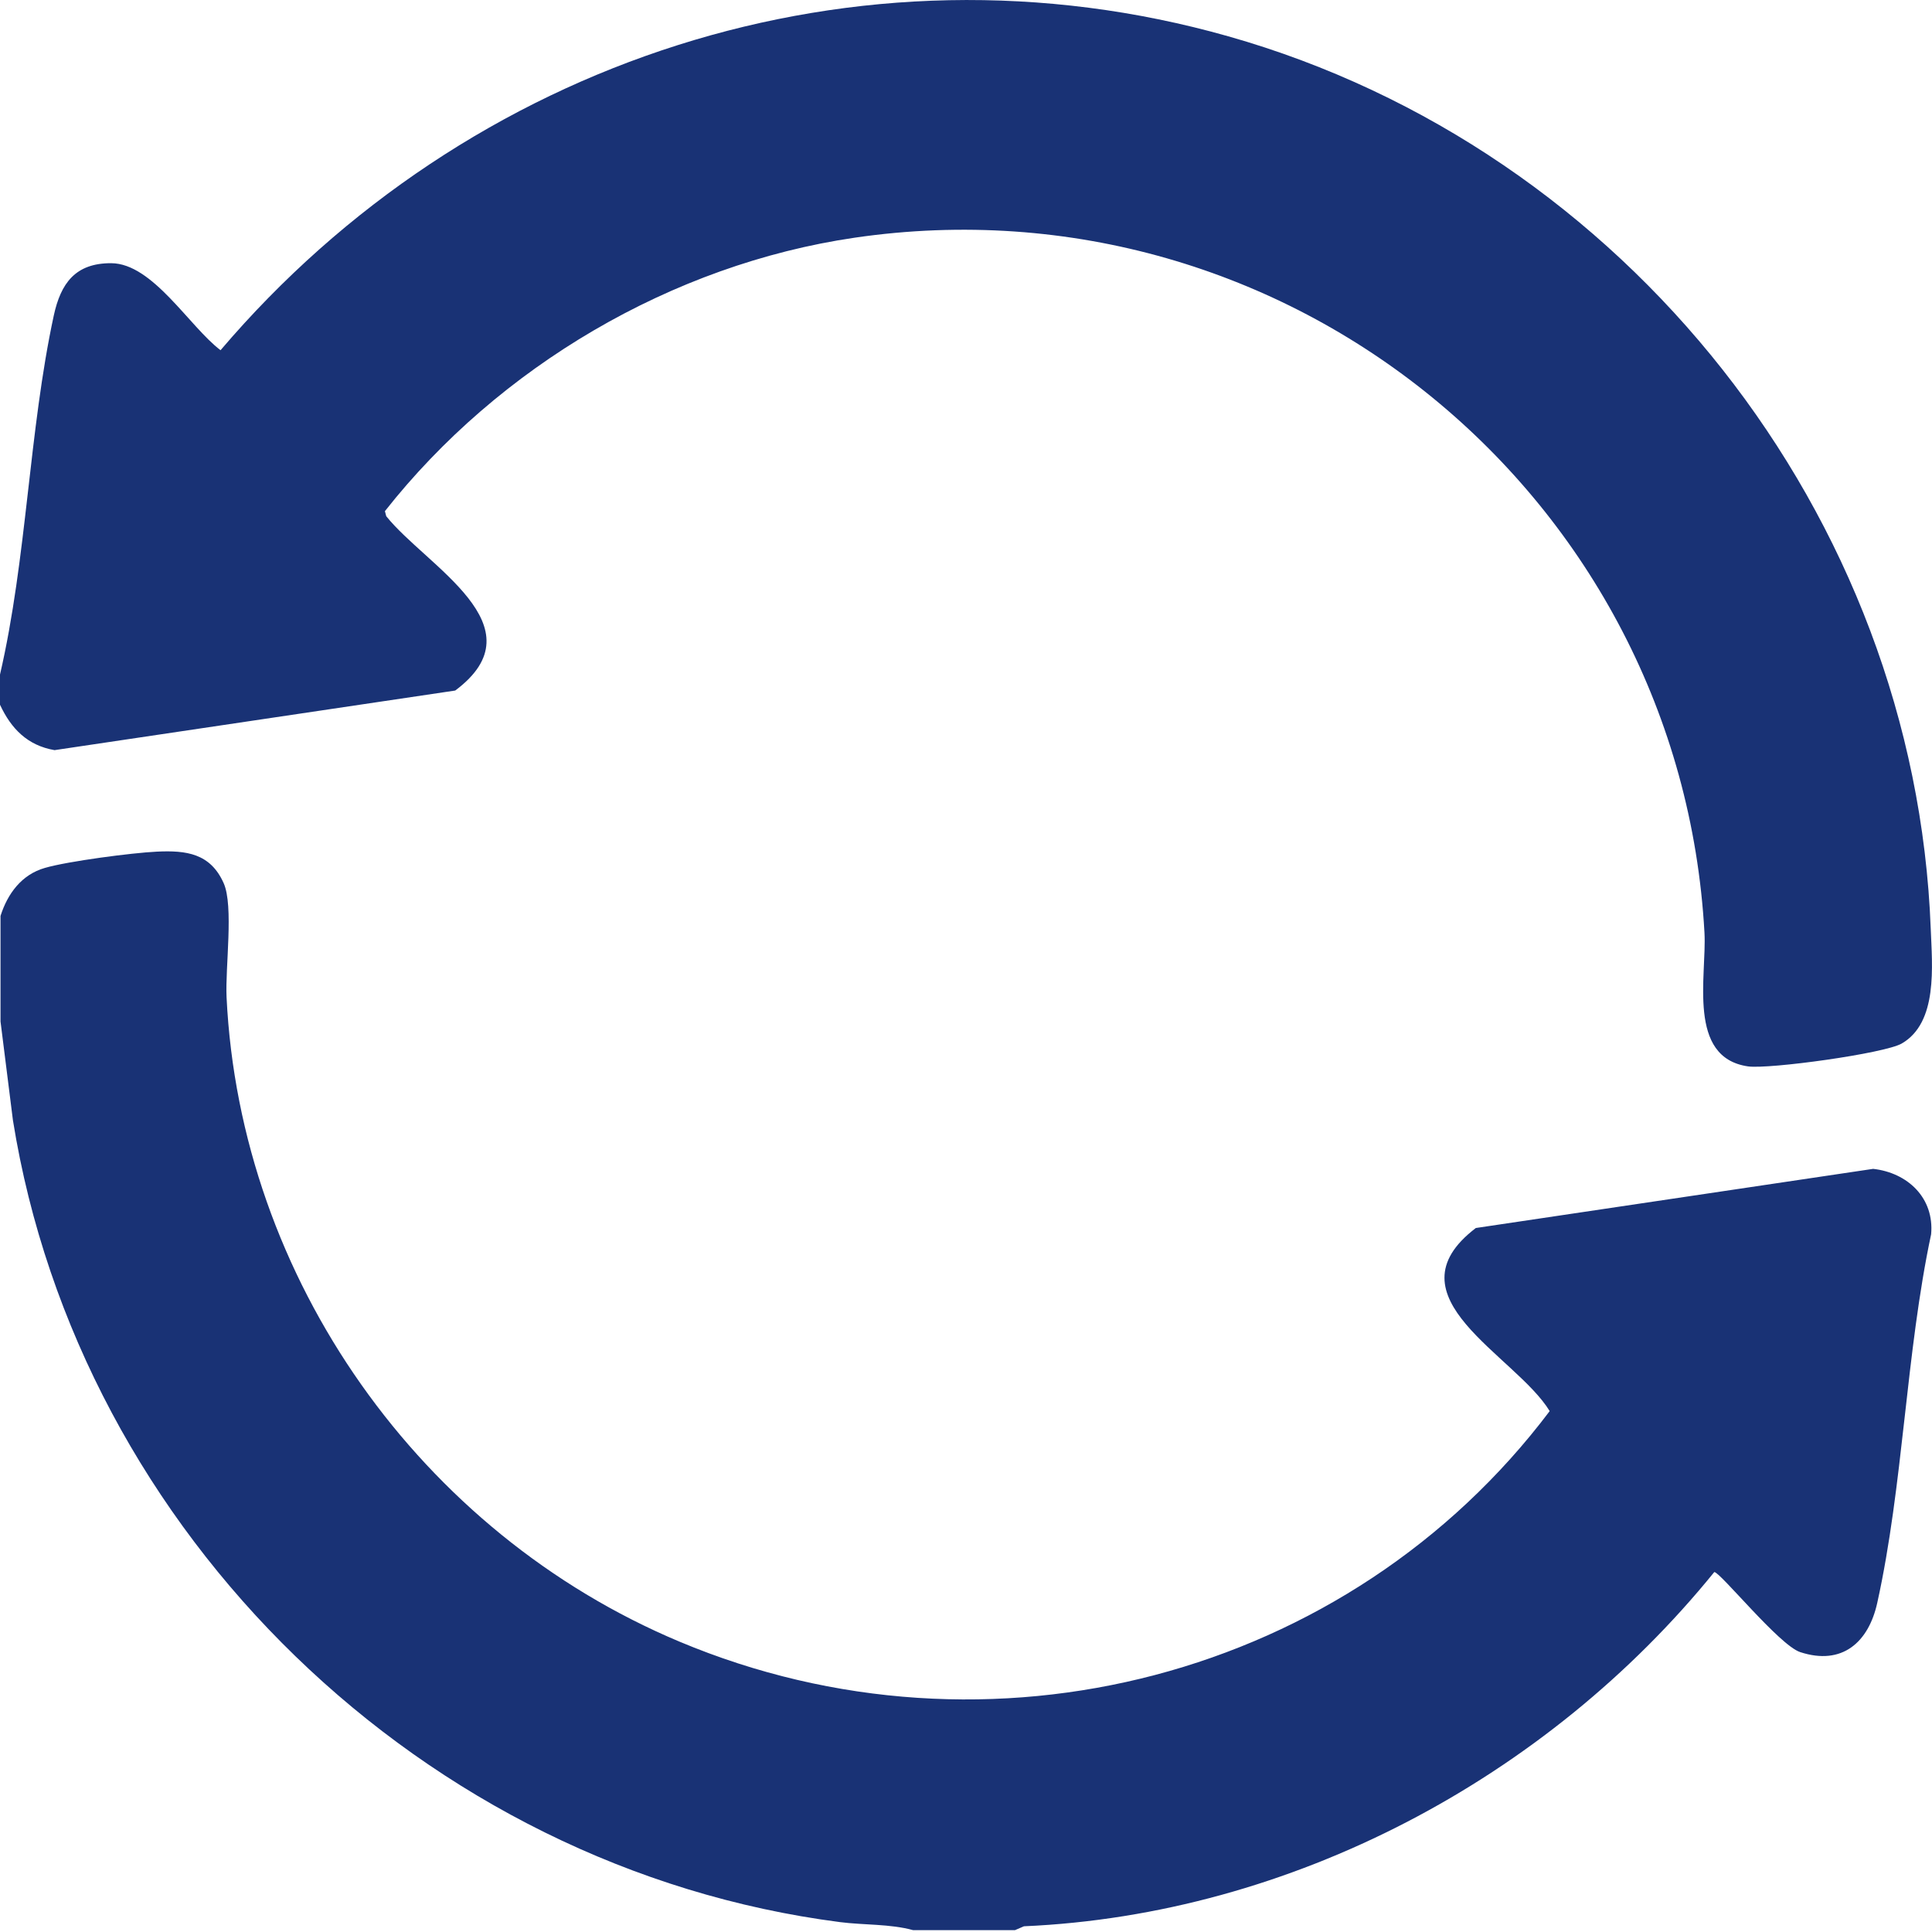<svg width="26" height="26" viewBox="0 0 26 26" fill="none" xmlns="http://www.w3.org/2000/svg">
<path d="M13.658 25.975H12.288C11.981 25.89 11.623 25.908 11.305 25.867C5.709 25.144 1.067 20.646 0.174 15.076L0.007 13.747V12.326C0.102 12.027 0.29 11.77 0.604 11.68C0.913 11.59 1.776 11.477 2.111 11.461C2.508 11.442 2.831 11.484 3.01 11.885C3.147 12.193 3.03 13.016 3.049 13.419C3.232 17.212 5.663 20.631 9.143 22.092C13.302 23.839 18.15 22.577 20.855 18.99C20.395 18.236 18.646 17.454 19.861 16.526L25.208 15.73C25.674 15.782 26.033 16.123 25.988 16.611C25.647 18.214 25.614 19.987 25.263 21.572C25.147 22.097 24.794 22.42 24.225 22.233C23.943 22.139 23.149 21.154 23.07 21.156C20.82 23.93 17.377 25.766 13.78 25.923L13.657 25.976L13.658 25.975Z" fill="#193275"/>
<path d="M0 9.484V9.078C0.362 7.515 0.388 5.801 0.724 4.245C0.818 3.814 1.013 3.54 1.497 3.542C2.056 3.545 2.548 4.395 2.968 4.713C6.289 0.813 11.534 -0.928 16.531 0.489C21.872 2.003 25.772 6.929 25.983 12.5C26.002 12.999 26.082 13.76 25.593 14.043C25.36 14.178 23.808 14.391 23.524 14.351C22.7 14.232 22.97 13.135 22.938 12.552C22.613 6.685 17.33 2.346 11.5 3.199C9.039 3.56 6.71 4.937 5.18 6.879L5.198 6.947C5.736 7.619 7.288 8.426 6.126 9.293L0.734 10.095C0.369 10.032 0.15 9.806 0 9.484Z" fill="#193275"/>
</svg>
